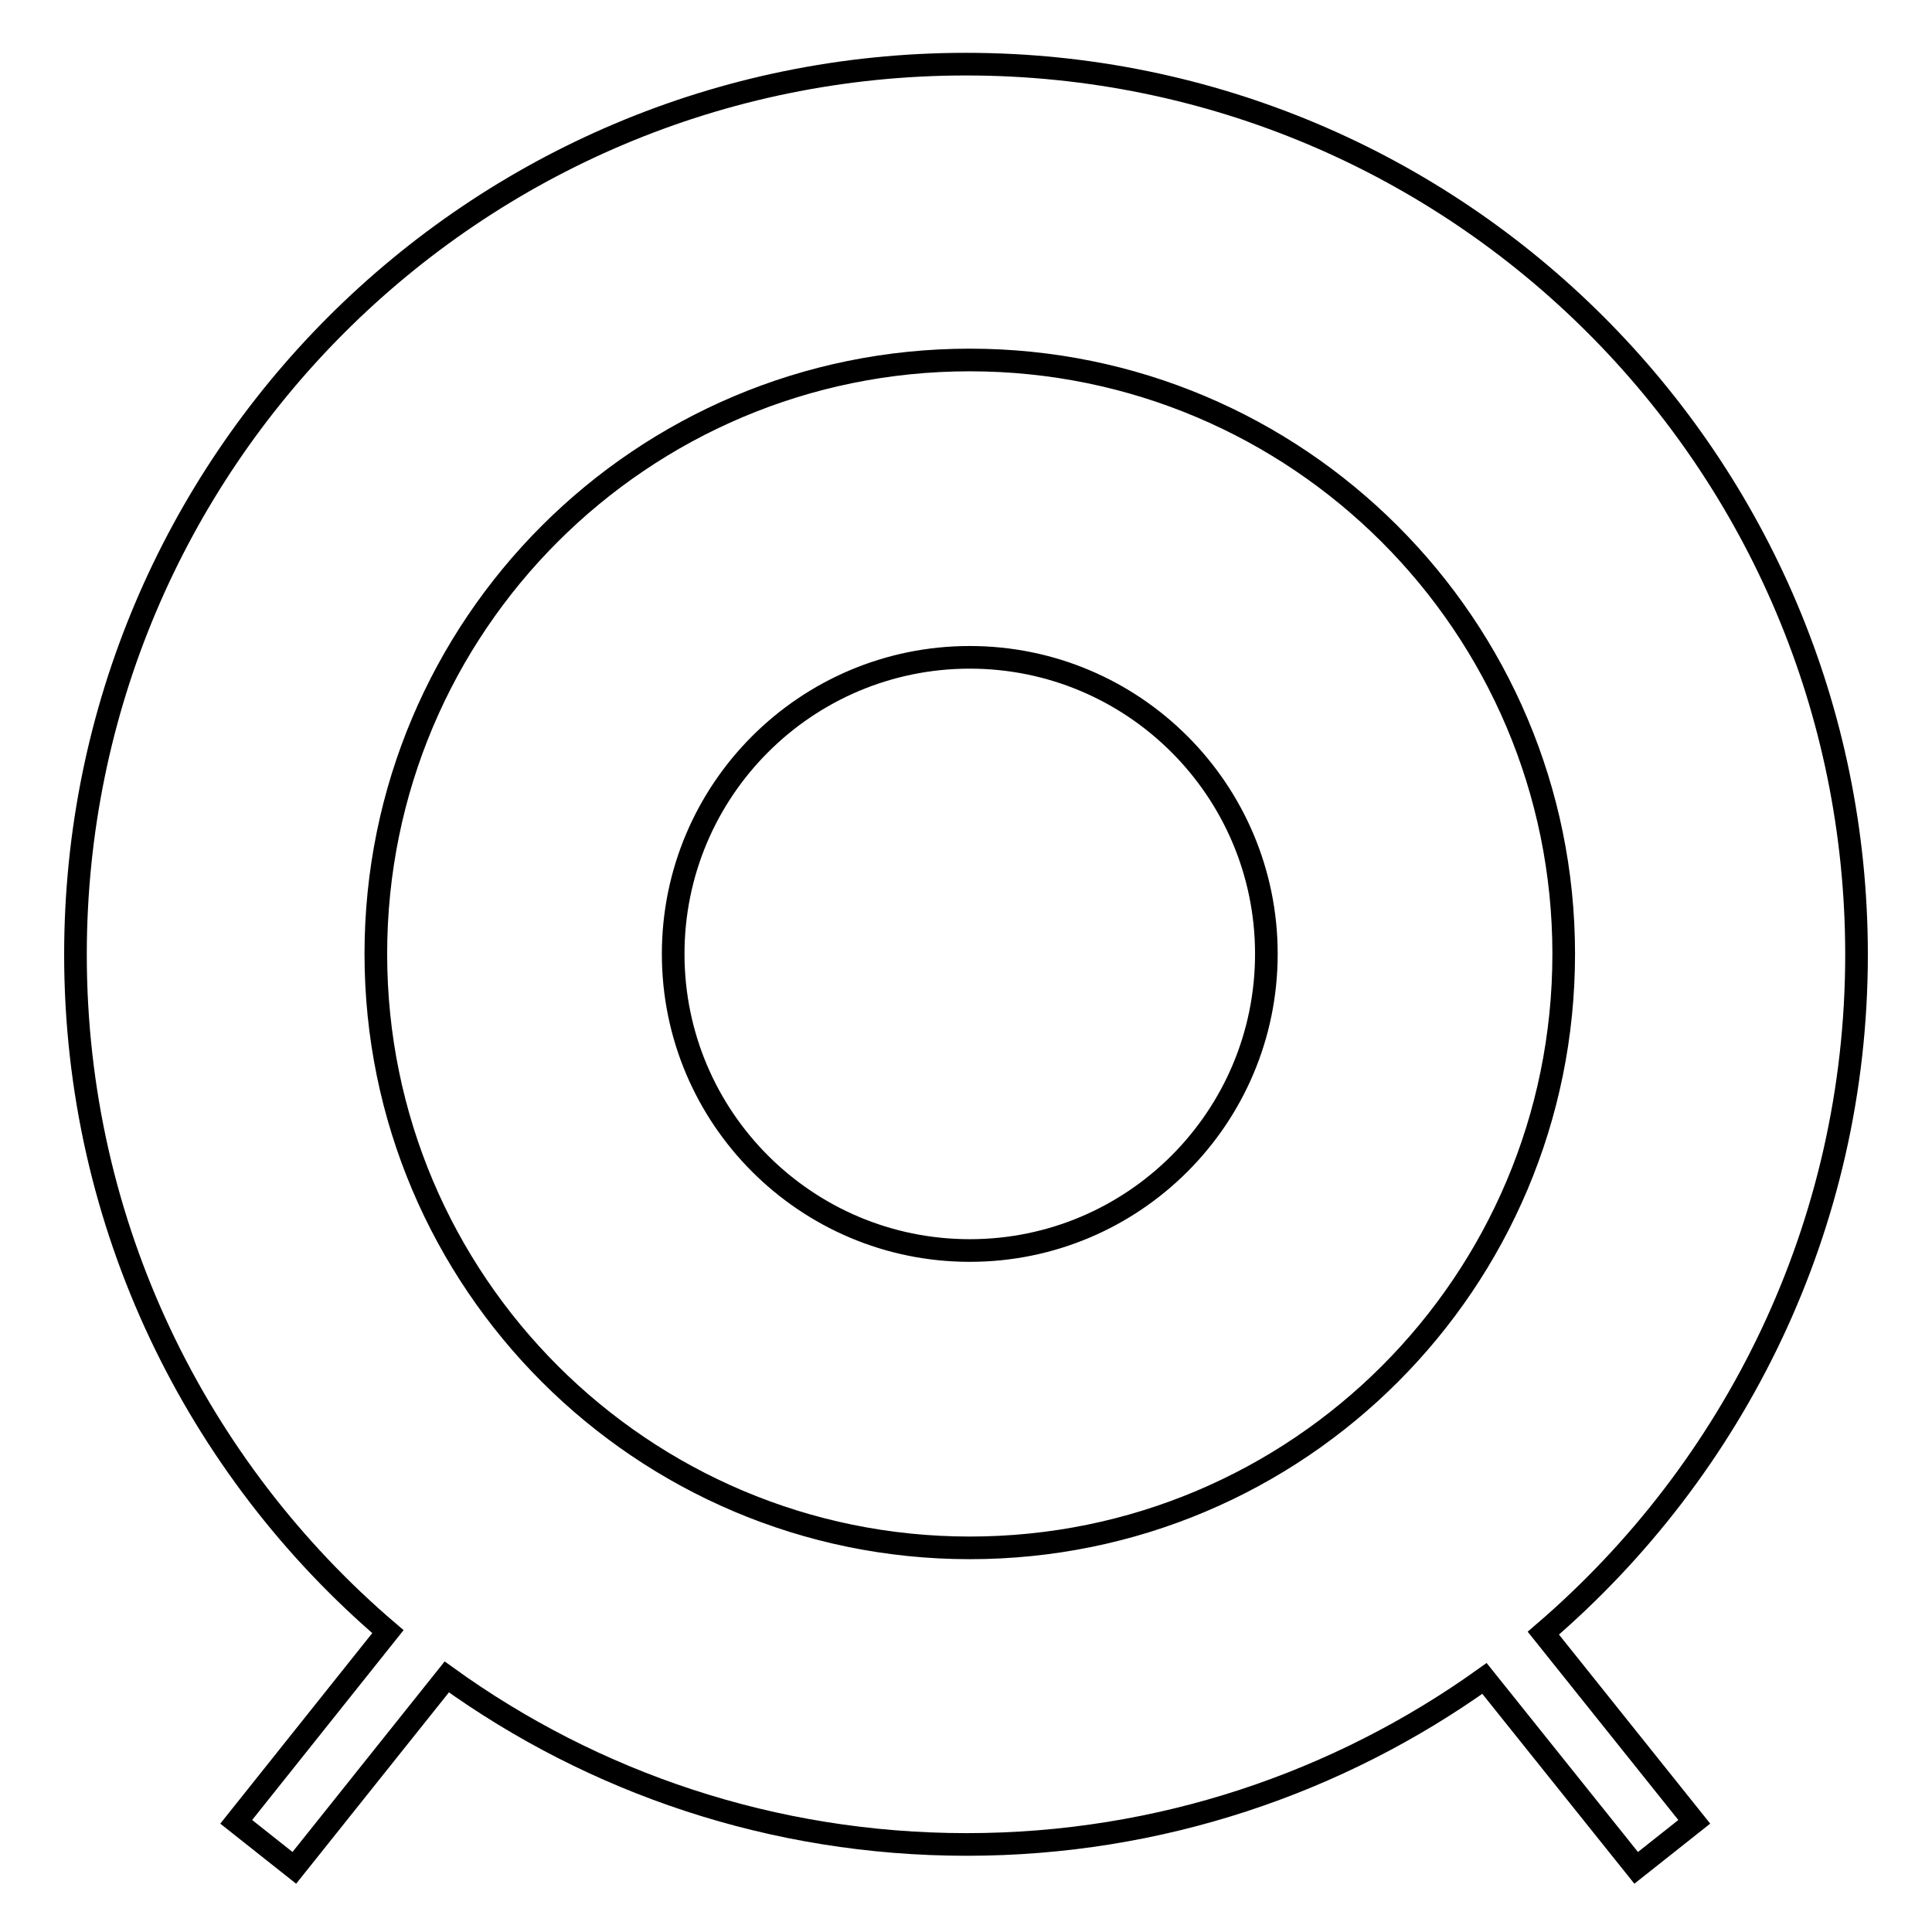<?xml version="1.0" encoding="utf-8"?>
<!-- Svg Vector Icons : http://www.onlinewebfonts.com/icon -->
<!DOCTYPE svg PUBLIC "-//W3C//DTD SVG 1.1//EN" "http://www.w3.org/Graphics/SVG/1.1/DTD/svg11.dtd">
<svg version="1.1" xmlns="http://www.w3.org/2000/svg" xmlns:xlink="http://www.w3.org/1999/xlink" x="0px" y="0px" viewBox="0 0 256 256" enable-background="new 0 0 256 256" xml:space="preserve">
<g><g><path stroke-width="3" fill-opacity="0" stroke="#000000"  d="M128.5,87.1c-21.7,0-39.3,17.6-39.3,39.3c0,21.7,17.6,39.3,39.3,39.3c21.7,0,39.3-17.6,39.3-39.3S150.2,87.1,128.5,87.1L128.5,87.1z M246,126.5c0-65.2-52.8-118-118-118c-65.2,0-118,52.8-118,118c0,35.9,16.1,68.1,41.4,89.7l-20.1,25.2l7.7,6.1l20.2-25.3c19.4,14,43.2,22.2,68.9,22.2c25.6,0,49.3-8.2,68.6-22l20.1,25.1l7.7-6.1l-20-25C229.8,194.7,246,162.5,246,126.5L246,126.5z M128.5,205.1c-43.4,0-78.7-35.2-78.7-78.7s35.2-78.7,78.7-78.7c43.4,0,78.7,35.2,78.7,78.7C207.2,169.9,172,205.1,128.5,205.1z"/></g></g>
</svg>